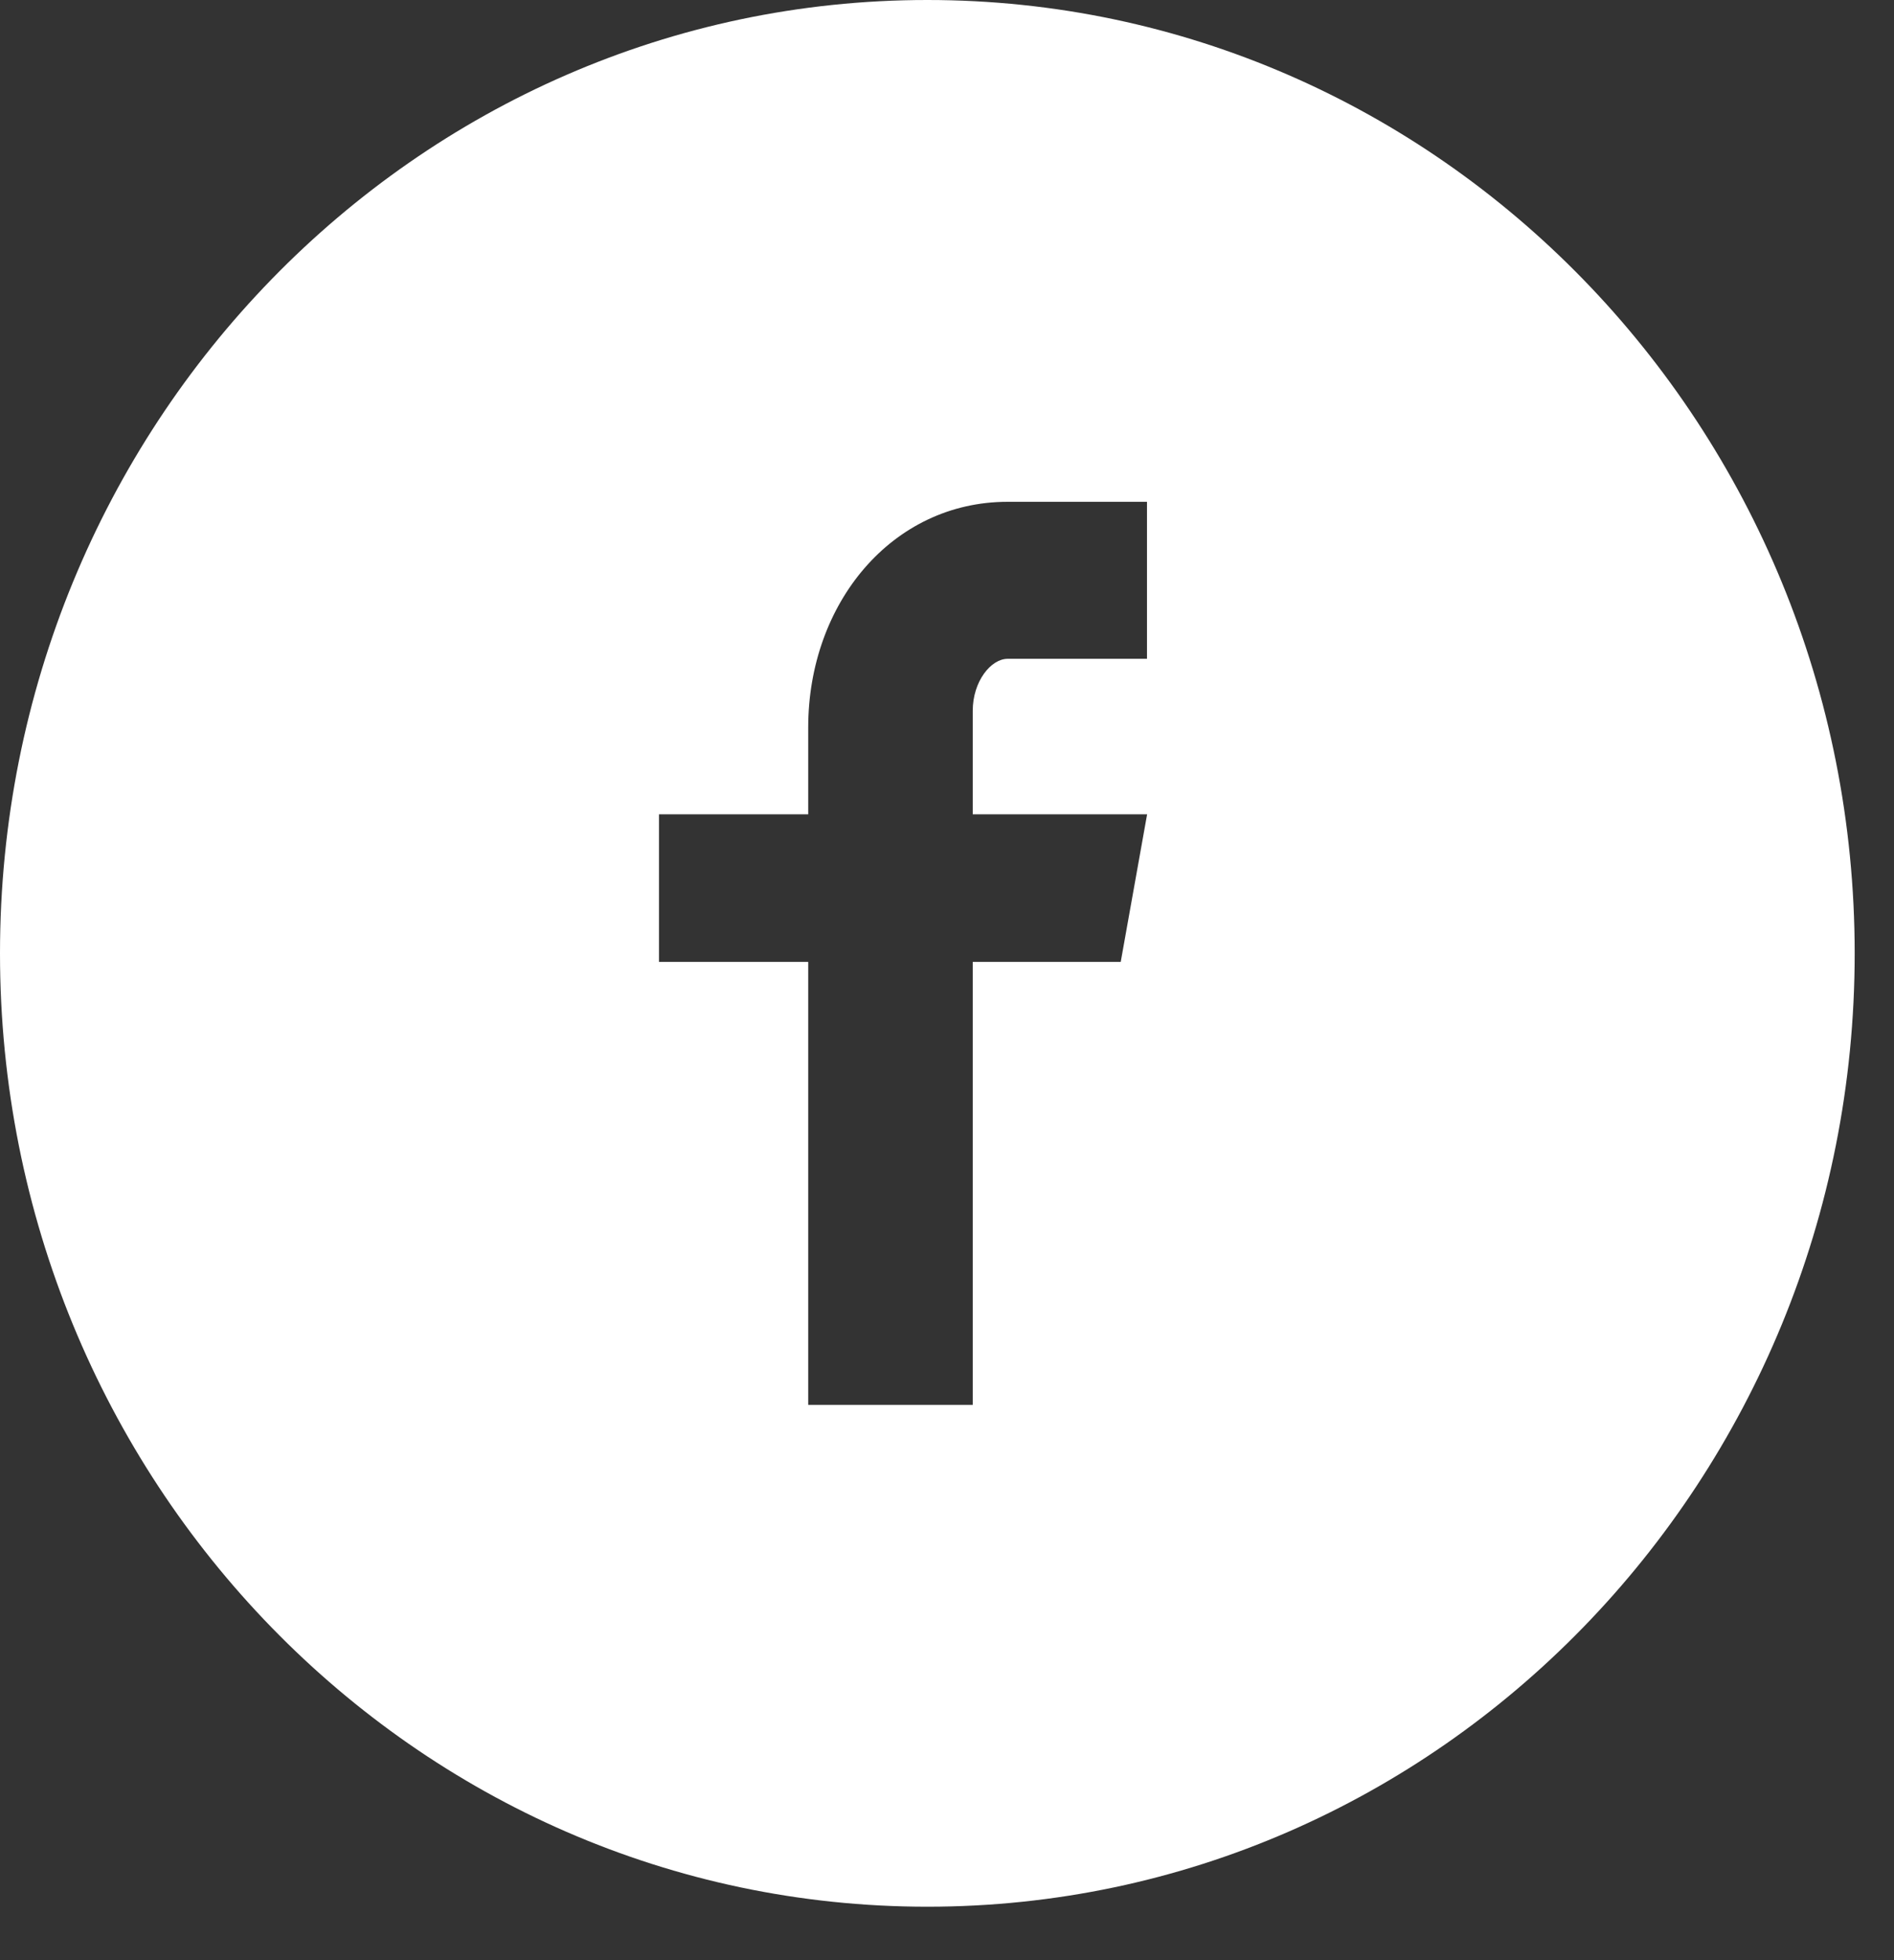 <?xml version="1.0" encoding="UTF-8"?> <svg xmlns="http://www.w3.org/2000/svg" width="29" height="30" viewBox="0 0 29 30" fill="none"><rect x="0" y="0" width="29" height="30" fill="#333333" stroke="none"/><path d="M14.199 0C6.357 0 0 6.533 0 14.591C0 22.65 6.357 29.182 14.199 29.182C22.041 29.182 28.398 22.65 28.398 14.591C28.398 6.533 22.041 0 14.199 0ZM17.562 10.083H15.428C15.175 10.083 14.894 10.425 14.894 10.88V12.463H17.564L17.16 14.722H14.894V21.502H12.375V14.722H10.09V12.463H12.375V11.135C12.375 9.229 13.662 7.68 15.428 7.68H17.562V10.083Z" fill="white"></path></svg> 
